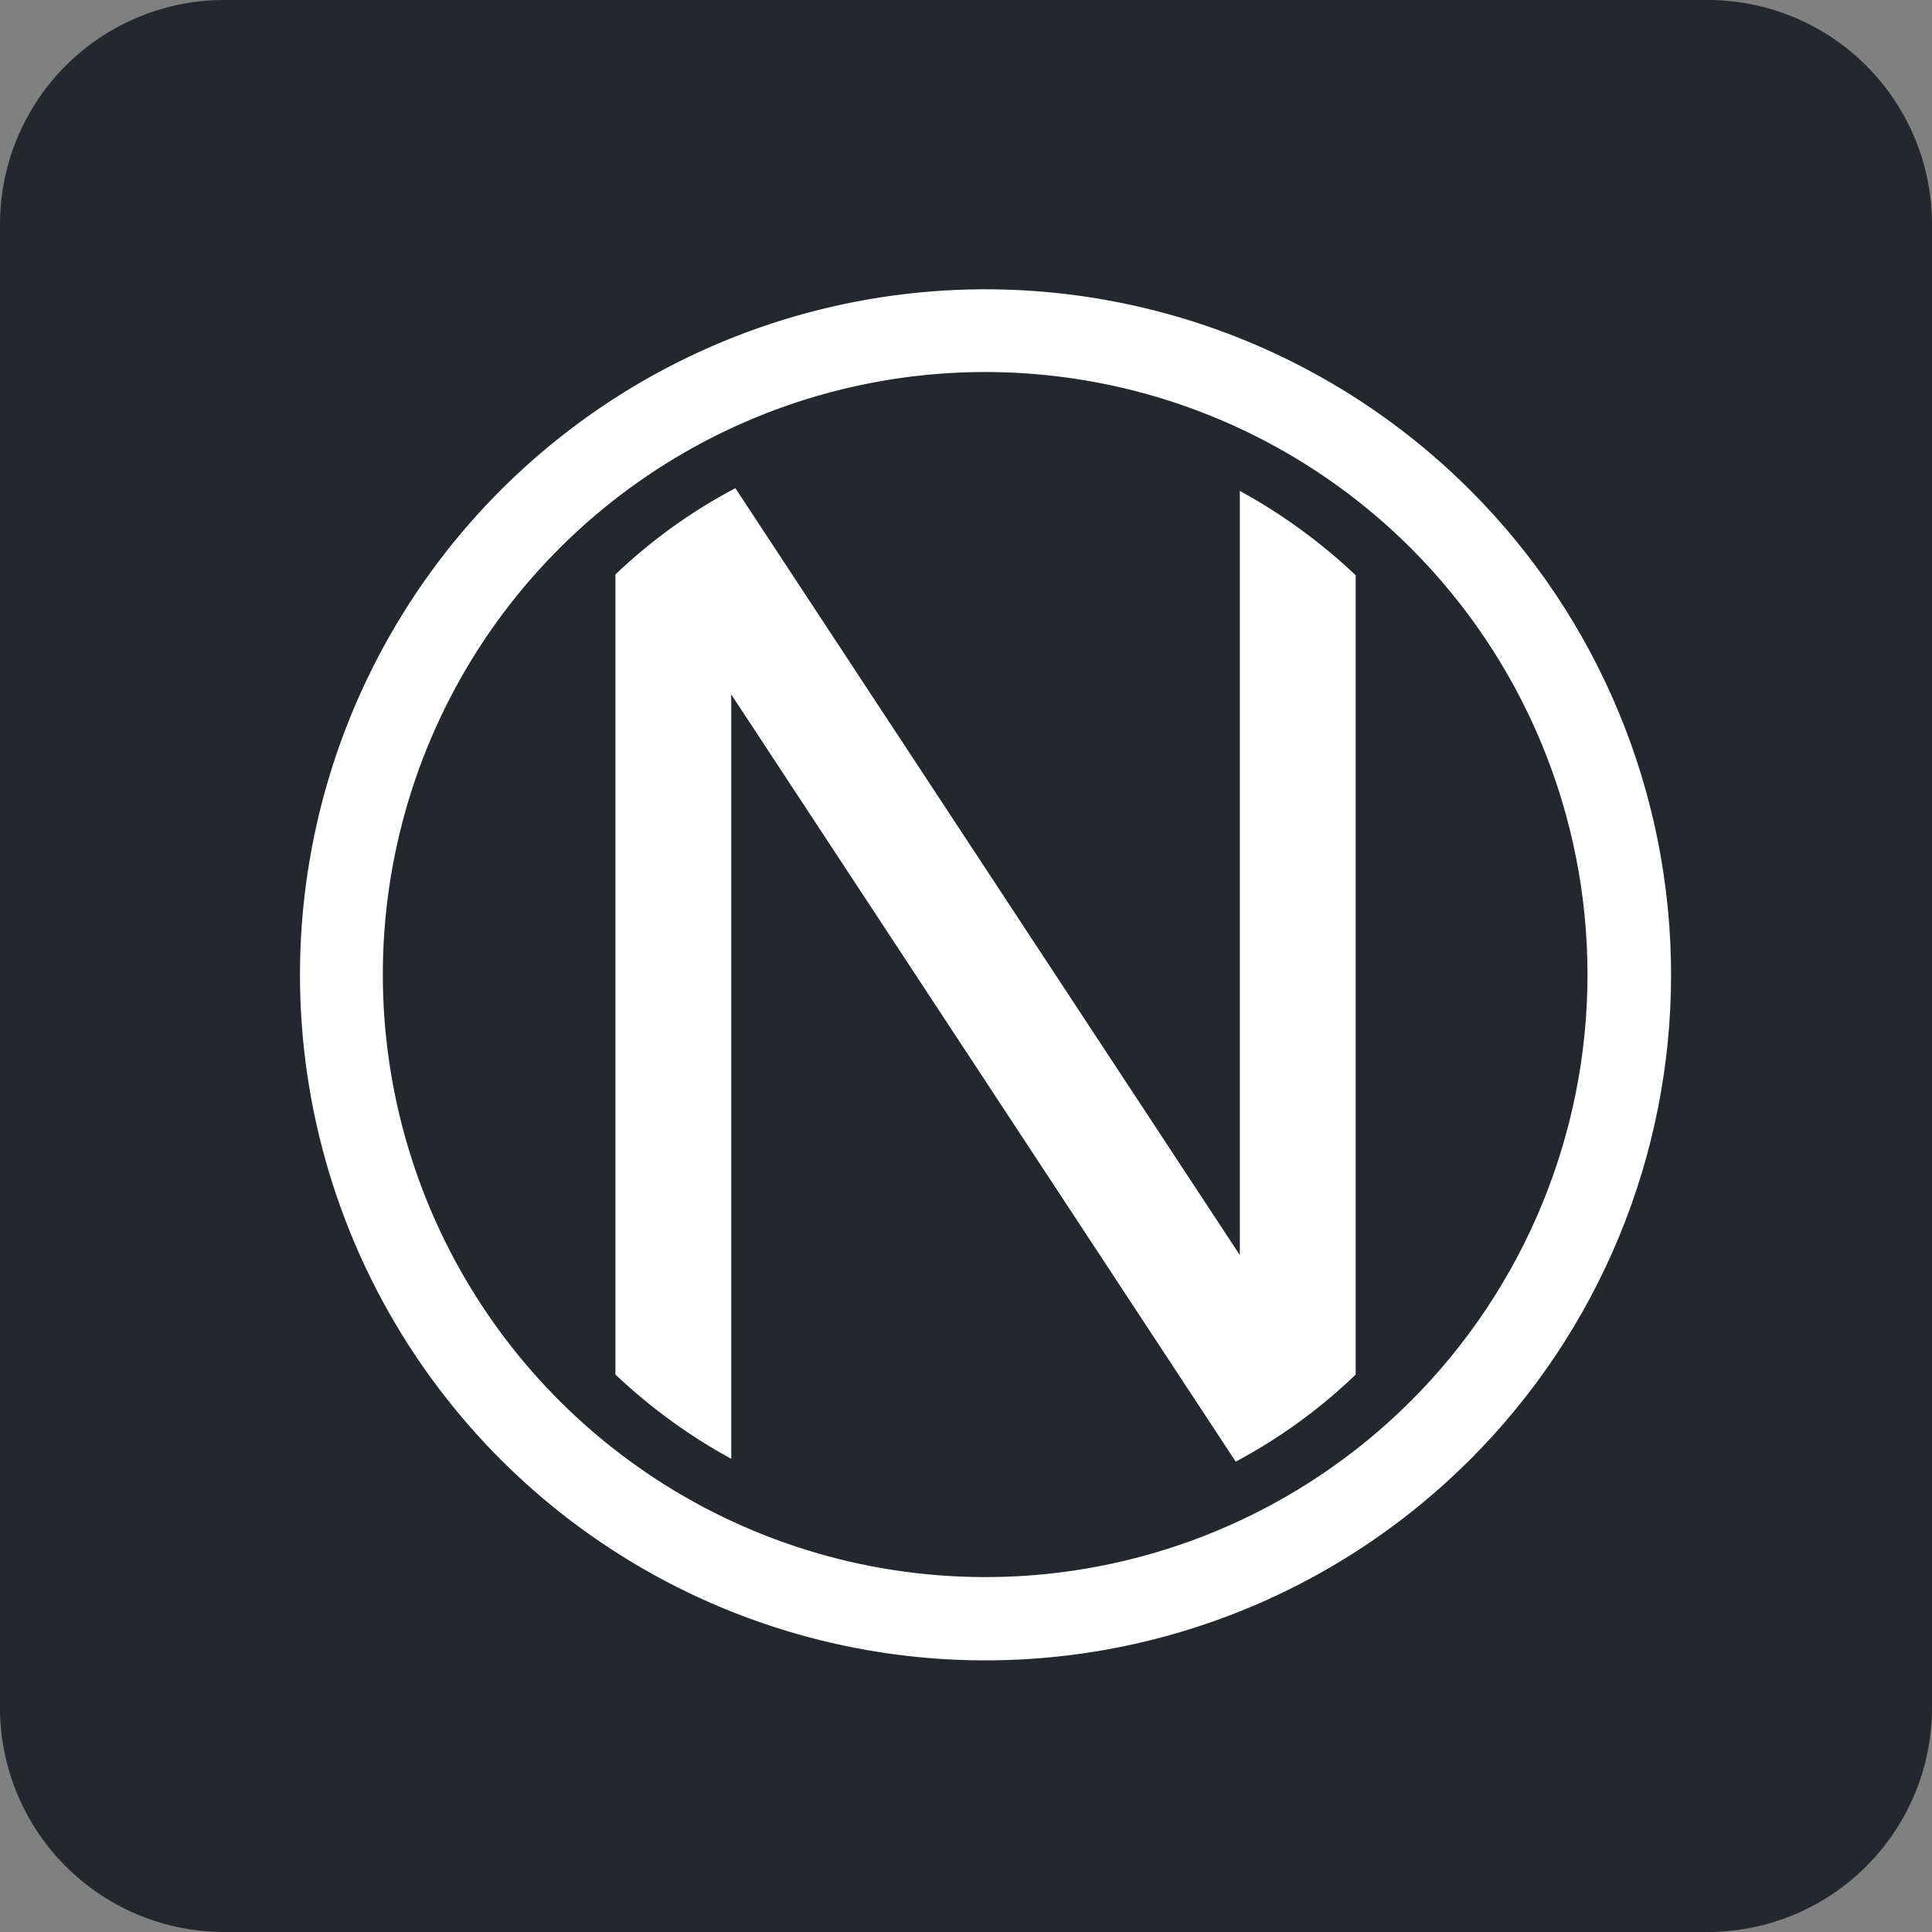 <?xml version="1.0" encoding="UTF-8" standalone="no"?>
<svg
   width="155"
   height="155"
   viewBox="0 0 155 155"
   version="1.1"
   id="svg40"
   sodipodi:docname="nym.svg"
   inkscape:version="1.2 (dc2aedaf03, 2022-05-15)"
   xmlns:inkscape="http://www.inkscape.org/namespaces/inkscape"
   xmlns:sodipodi="http://sodipodi.sourceforge.net/DTD/sodipodi-0.dtd"
   xmlns="http://www.w3.org/2000/svg"
   xmlns:svg="http://www.w3.org/2000/svg">
  <rect x="0" y="0" width="155" height="155" fill="#808080" stroke="none"/>
  <defs
     id="defs44">
    <clipPath
       id="clip0_2045_5506">
      <rect
         width="120"
         height="120"
         fill="#ffffff"
         transform="translate(26,39.42)"
         id="rect480"
         x="0"
         y="0" />
    </clipPath>
  </defs>
  <sodipodi:namedview
     id="namedview42"
     pagecolor="#ffffff"
     bordercolor="#000000"
     borderopacity="0.25"
     inkscape:showpageshadow="2"
     inkscape:pageopacity="0.0"
     inkscape:pagecheckerboard="0"
     inkscape:deskcolor="#d1d1d1"
     showgrid="false"
     inkscape:zoom="3.515417"
     inkscape:cx="93.161069"
     inkscape:cy="82.778232"
     inkscape:window-width="1920"
     inkscape:window-height="1009"
     inkscape:window-x="-8"
     inkscape:window-y="-8"
     inkscape:window-maximized="1"
     inkscape:current-layer="g463" />
  <g
     id="Group_2171"
     data-name="Group 2171"
     transform="translate(-1511 -1236)">
    <g
       id="Group_2170"
       data-name="Group 2170"
       transform="translate(209)">
      <g
         id="Group_2168"
         data-name="Group 2168"
         transform="translate(250)">
        <g
           id="Group_2166"
           data-name="Group 2166"
           transform="translate(1052 1236)">
          <path
             id="Path_2921"
             data-name="Path 2921"
             d="M18,0H137a18,18,0,0,1,18,18V137a18,18,0,0,1-18,18H18A18,18,0,0,1,0,137V18A18,18,0,0,1,18,0Z"
             fill="#24272c" />
        </g>
      </g>
    </g>
    <g
       clip-path="url(#clip0_2045_5506)"
       id="g463"
       transform="translate(1503.902,1212.678)">
      <path
         d="M 125.044,62.646 C 117.354,54.953 107.555,49.713 96.888,47.589 86.221,45.466 75.163,46.554 65.114,50.716 55.065,54.879 46.476,61.928 40.433,70.973 c -6.043,9.045 -9.269,19.679 -9.269,30.558 0,10.878 3.225,21.513 9.269,30.558 6.043,9.045 14.632,16.094 24.681,20.257 10.049,4.163 21.106,5.251 31.774,3.127 10.668,-2.123 20.466,-7.363 28.156,-15.056 5.11,-5.104 9.164,-11.165 11.93,-17.837 2.767,-6.672 4.19,-13.825 4.19,-21.048 0,-7.223 -1.424,-14.375 -4.19,-21.048 -2.767,-6.672 -6.82,-12.734 -11.93,-17.837 z m -4.729,73.046 c -6.76,6.76 -15.372,11.363 -24.746,13.228 -9.375,1.865 -19.093,0.907 -27.924,-2.752 -8.831,-3.658 -16.379,-9.854 -21.689,-17.804 -5.311,-7.949 -8.145,-17.296 -8.145,-26.856 0,-9.56 2.834,-18.906 8.145,-26.856 5.31,-7.949 12.858,-14.145 21.689,-17.804 8.831,-3.659 18.548,-4.616 27.924,-2.751 9.375,1.865 17.987,6.468 24.746,13.228 9.058,9.069 14.145,21.364 14.145,34.183 0,12.819 -5.088,25.113 -14.145,34.183 z"
         fill="#ffffff"
         id="path459"
         style="opacity:1;stroke-width:0.917" />
      <path
         d="M 115.86,133.602 V 69.472 c -2.794,-2.646 -5.917,-4.92 -9.293,-6.765 V 124.016 L 66.095,62.487 C 62.581,64.337 59.343,66.668 56.471,69.411 v 64.185 c 2.793,2.646 5.917,4.92 9.293,6.765 V 79.036 l 40.473,61.551 c 3.515,-1.873 6.754,-4.223 9.623,-6.985 z"
         fill="#ffffff"
         id="path461"
         style="stroke-width:0.917" />
    </g>
  </g>
</svg>
